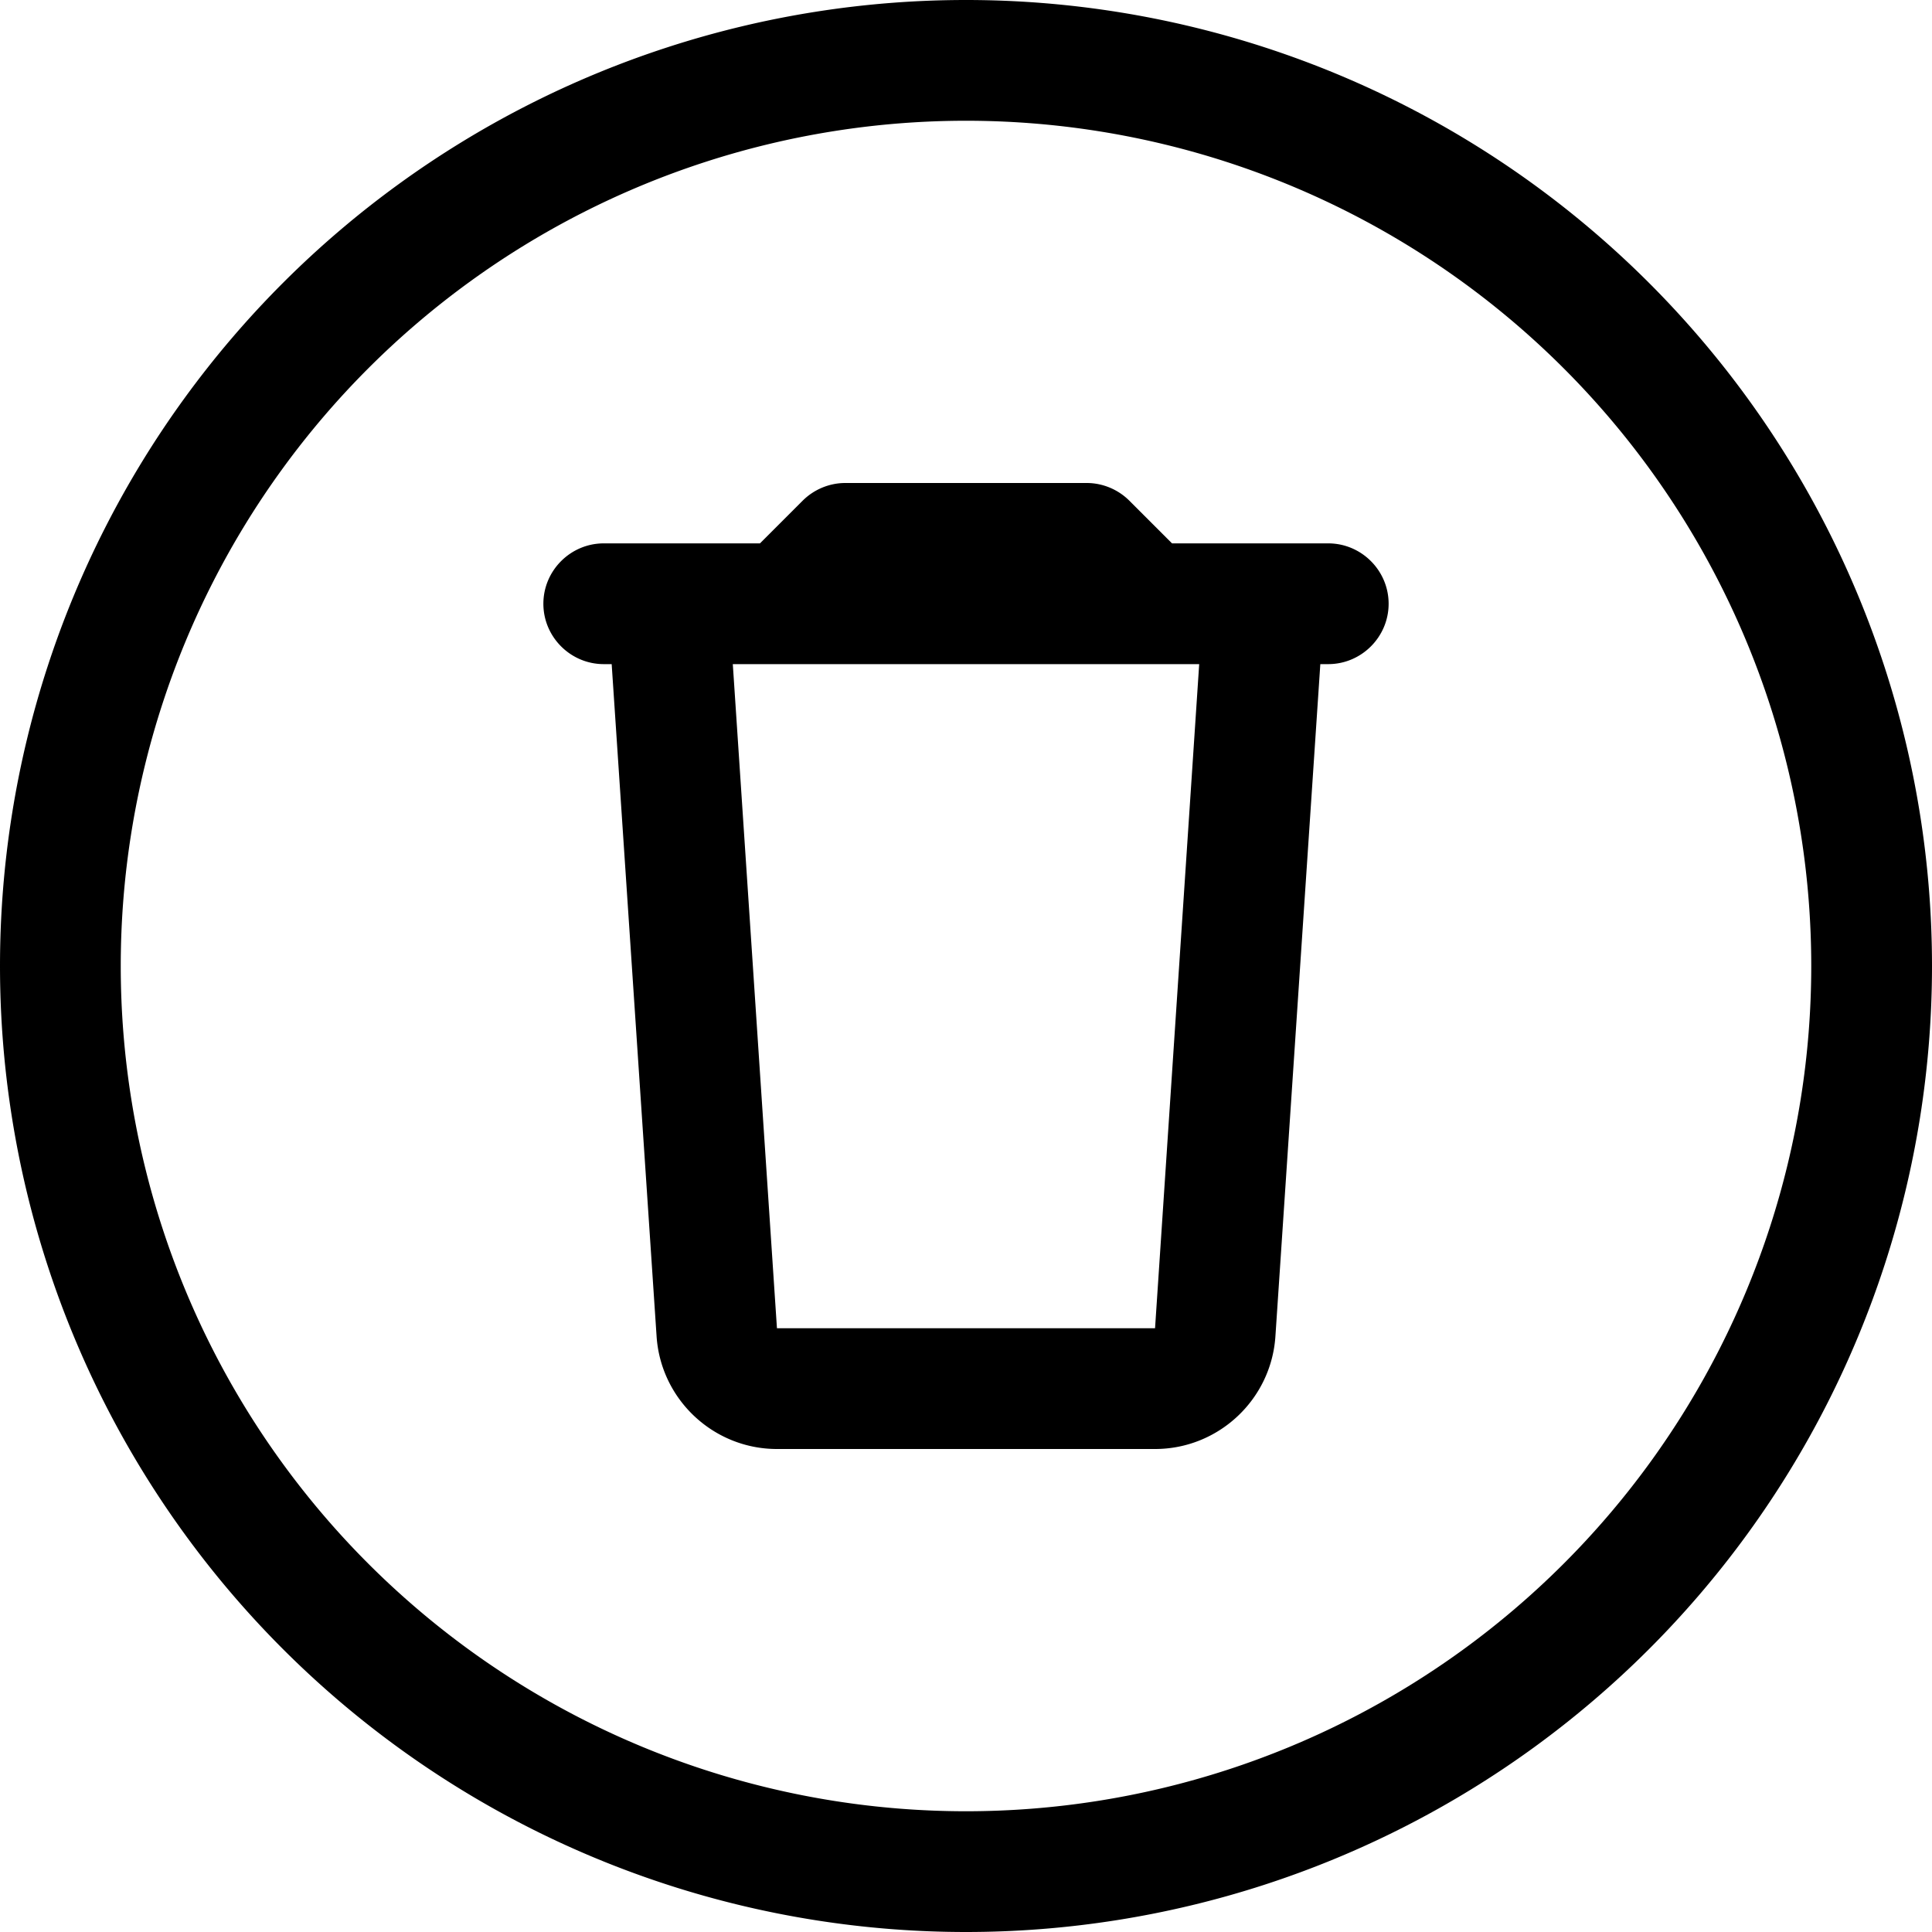 <svg xmlns="http://www.w3.org/2000/svg" viewBox="0 0 512 512"><!--! Font Awesome Pro 6.4.2 by @fontawesome - https://fontawesome.com License - https://fontawesome.com/license (Commercial License) Copyright 2023 Fonticons, Inc. --><path d="M480 256A224 224 0 1 0 32 256a224 224 0 1 0 448 0zM0 256a256 256 0 1 1 512 0A256 256 0 1 1 0 256zM160 144h32.1 9.3l11.3-11.3c3-3 7.1-4.7 11.3-4.7h64c4.2 0 8.3 1.7 11.3 4.7L310.6 144h9.3H352c8.8 0 16 7.2 16 16s-7.2 16-16 16h-2.1L338 354.1c-1.1 16.8-15.1 29.9-31.9 29.9H205.9c-16.8 0-30.8-13.1-31.9-29.9L162.1 176H160c-8.8 0-16-7.2-16-16s7.2-16 16-16zm157.8 32H194.2l11.7 176H306.1l11.7-176z"/></svg>
